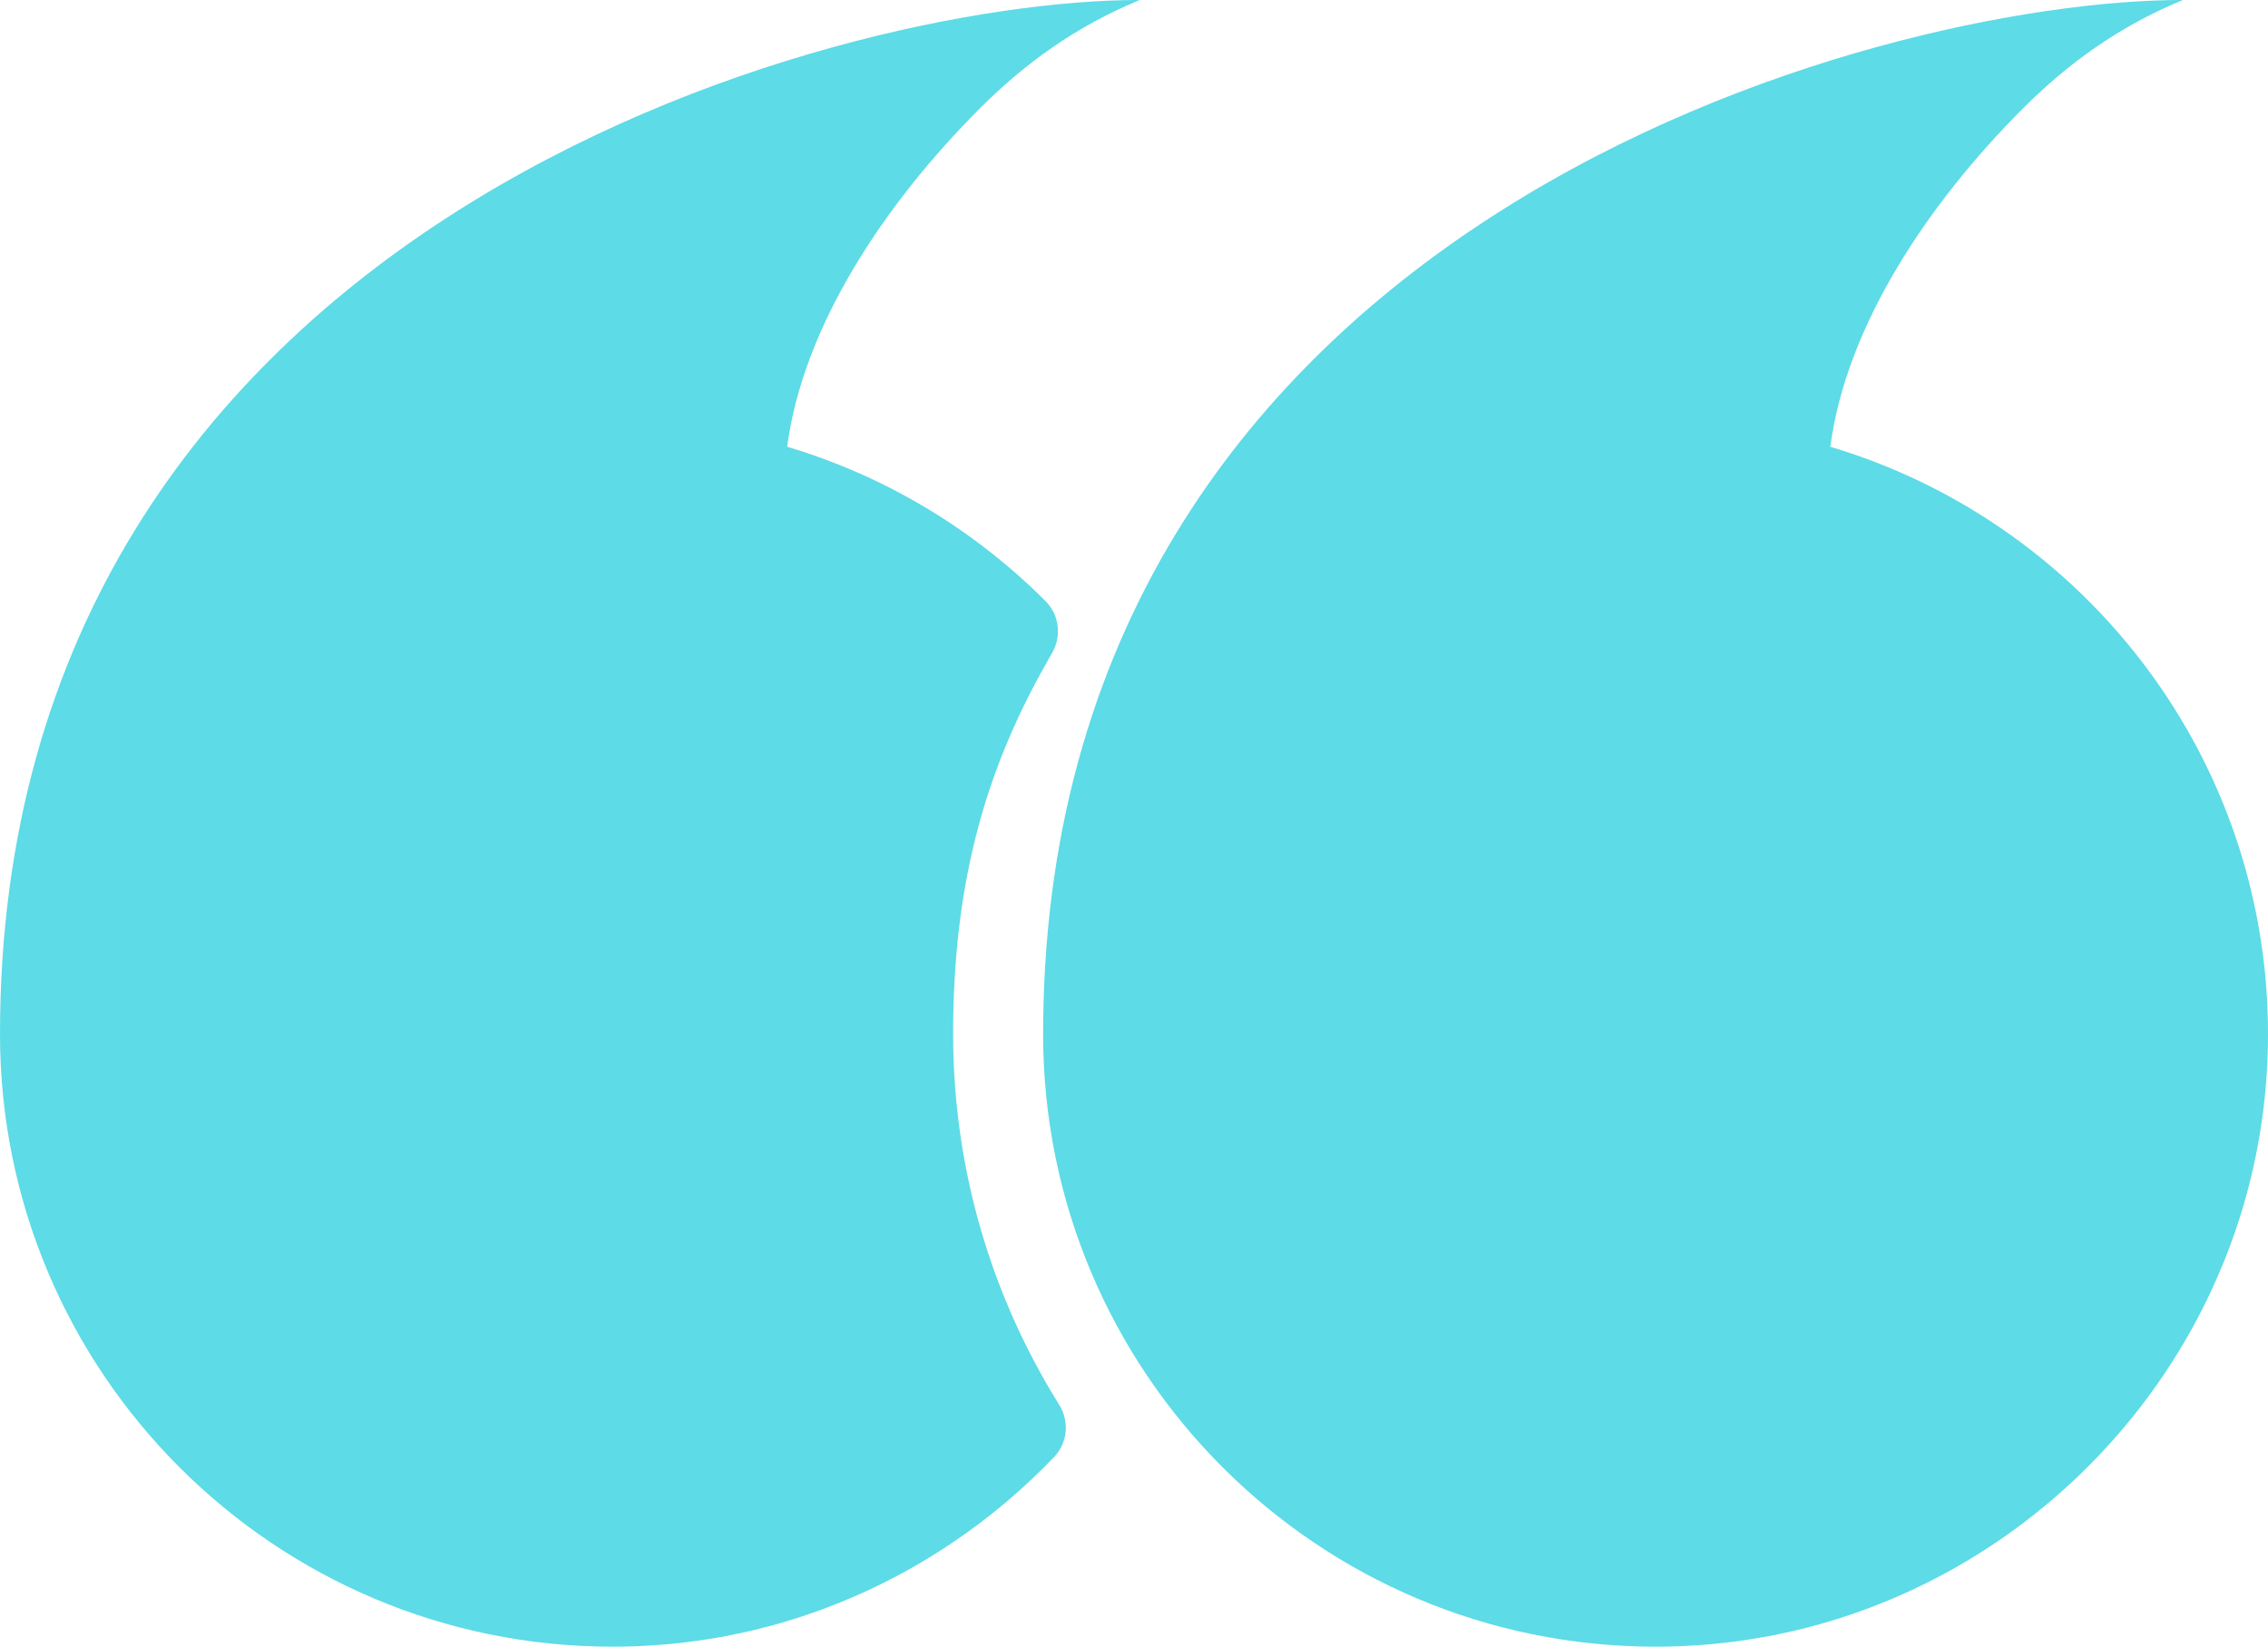 <?xml version="1.0" encoding="UTF-8" standalone="no"?><svg xmlns="http://www.w3.org/2000/svg" xmlns:xlink="http://www.w3.org/1999/xlink" fill="#5ddbe6" height="358.8" preserveAspectRatio="xMidYMid meet" version="1" viewBox="0.0 0.0 494.3 358.8" width="494.3" zoomAndPan="magnify"><defs><clipPath id="a"><path d="M 0 0 L 249 0 L 249 358.789 L 0 358.789 Z M 0 0"/></clipPath><clipPath id="b"><path d="M 227 0 L 494.301 0 L 494.301 358.789 L 227 358.789 Z M 227 0"/></clipPath></defs><g><g clip-path="url(#a)" id="change1_1"><path d="M 171.566 97.348 C 175.008 71.07 192.805 44.371 213.566 23.609 C 223.215 13.961 234.328 5.812 248.332 0.027 C 248.324 0.02 248.324 0.016 248.324 0.012 C 248.32 0.012 248.32 0.012 248.32 0.012 C 248.32 0.008 248.32 0.004 248.316 -0.004 C 181.586 -0.004 0 48.418 0 225.312 C 0 299.02 59.77 358.789 133.48 358.789 C 135.23 358.789 136.984 358.754 138.75 358.688 C 174.34 357.316 206.512 341.711 229.734 317.469 C 232.676 314.398 233.113 309.715 230.859 306.105 C 216.215 282.641 207.73 254.953 207.73 225.312 C 207.73 194.105 214.012 169.16 228.043 144.512 L 228.141 144.32 C 228.469 143.711 228.812 143.078 229.195 142.441 C 229.207 142.422 229.219 142.402 229.23 142.379 C 231.438 138.711 230.898 134.008 227.871 130.977 C 212.387 115.48 193.125 103.762 171.566 97.348" fill="inherit"/></g><g clip-path="url(#b)" id="change1_2"><path d="M 420.578 105.938 C 420.523 105.91 420.473 105.883 420.418 105.855 C 419.797 105.547 419.172 105.238 418.547 104.938 C 418.426 104.879 418.305 104.824 418.188 104.766 C 417.59 104.48 416.992 104.199 416.391 103.926 C 416.266 103.867 416.141 103.812 416.02 103.758 C 414.301 102.977 412.562 102.23 410.809 101.52 C 410.445 101.375 410.09 101.227 409.727 101.086 C 409.336 100.93 408.945 100.781 408.555 100.633 C 408.137 100.473 407.715 100.312 407.297 100.156 C 406.93 100.02 406.562 99.887 406.195 99.754 C 405.734 99.586 405.273 99.422 404.809 99.262 C 404.473 99.141 404.137 99.023 403.797 98.91 C 403.27 98.73 402.738 98.555 402.211 98.383 C 401.926 98.289 401.648 98.195 401.363 98.105 C 400.551 97.848 399.73 97.594 398.91 97.348 C 402.352 71.07 420.148 44.371 440.91 23.609 C 450.559 13.961 461.676 5.812 475.676 0.027 C 475.672 0.02 475.668 0.016 475.668 0.012 C 475.664 0.012 475.664 0.012 475.664 0.012 C 475.664 0.008 475.664 0.004 475.656 -0.004 C 409.32 -0.004 229.488 47.852 227.367 222.195 C 227.355 223.227 227.344 224.262 227.344 225.312 C 227.344 299.02 287.113 358.789 360.824 358.789 C 362.574 358.789 364.328 358.754 366.094 358.688 C 367.234 358.645 368.371 358.586 369.508 358.512 C 369.875 358.488 370.238 358.453 370.605 358.43 C 371.371 358.371 372.141 358.316 372.902 358.246 C 373.328 358.207 373.754 358.16 374.176 358.117 C 374.883 358.047 375.59 357.977 376.289 357.895 C 376.727 357.844 377.16 357.785 377.594 357.73 C 378.289 357.645 378.98 357.555 379.672 357.453 C 380.098 357.395 380.52 357.328 380.945 357.266 C 381.648 357.156 382.352 357.043 383.055 356.926 C 383.453 356.859 383.852 356.789 384.25 356.719 C 384.988 356.586 385.727 356.445 386.465 356.301 C 386.816 356.23 387.168 356.164 387.52 356.09 C 388.332 355.922 389.141 355.746 389.949 355.566 C 390.219 355.504 390.484 355.445 390.754 355.387 C 391.73 355.16 392.703 354.922 393.676 354.672 C 393.77 354.648 393.863 354.629 393.957 354.602 C 449.789 340.184 491.914 290.133 494.199 230.57 C 496.293 176.125 465.762 128.598 420.578 105.938" fill="inherit"/></g></g></svg>